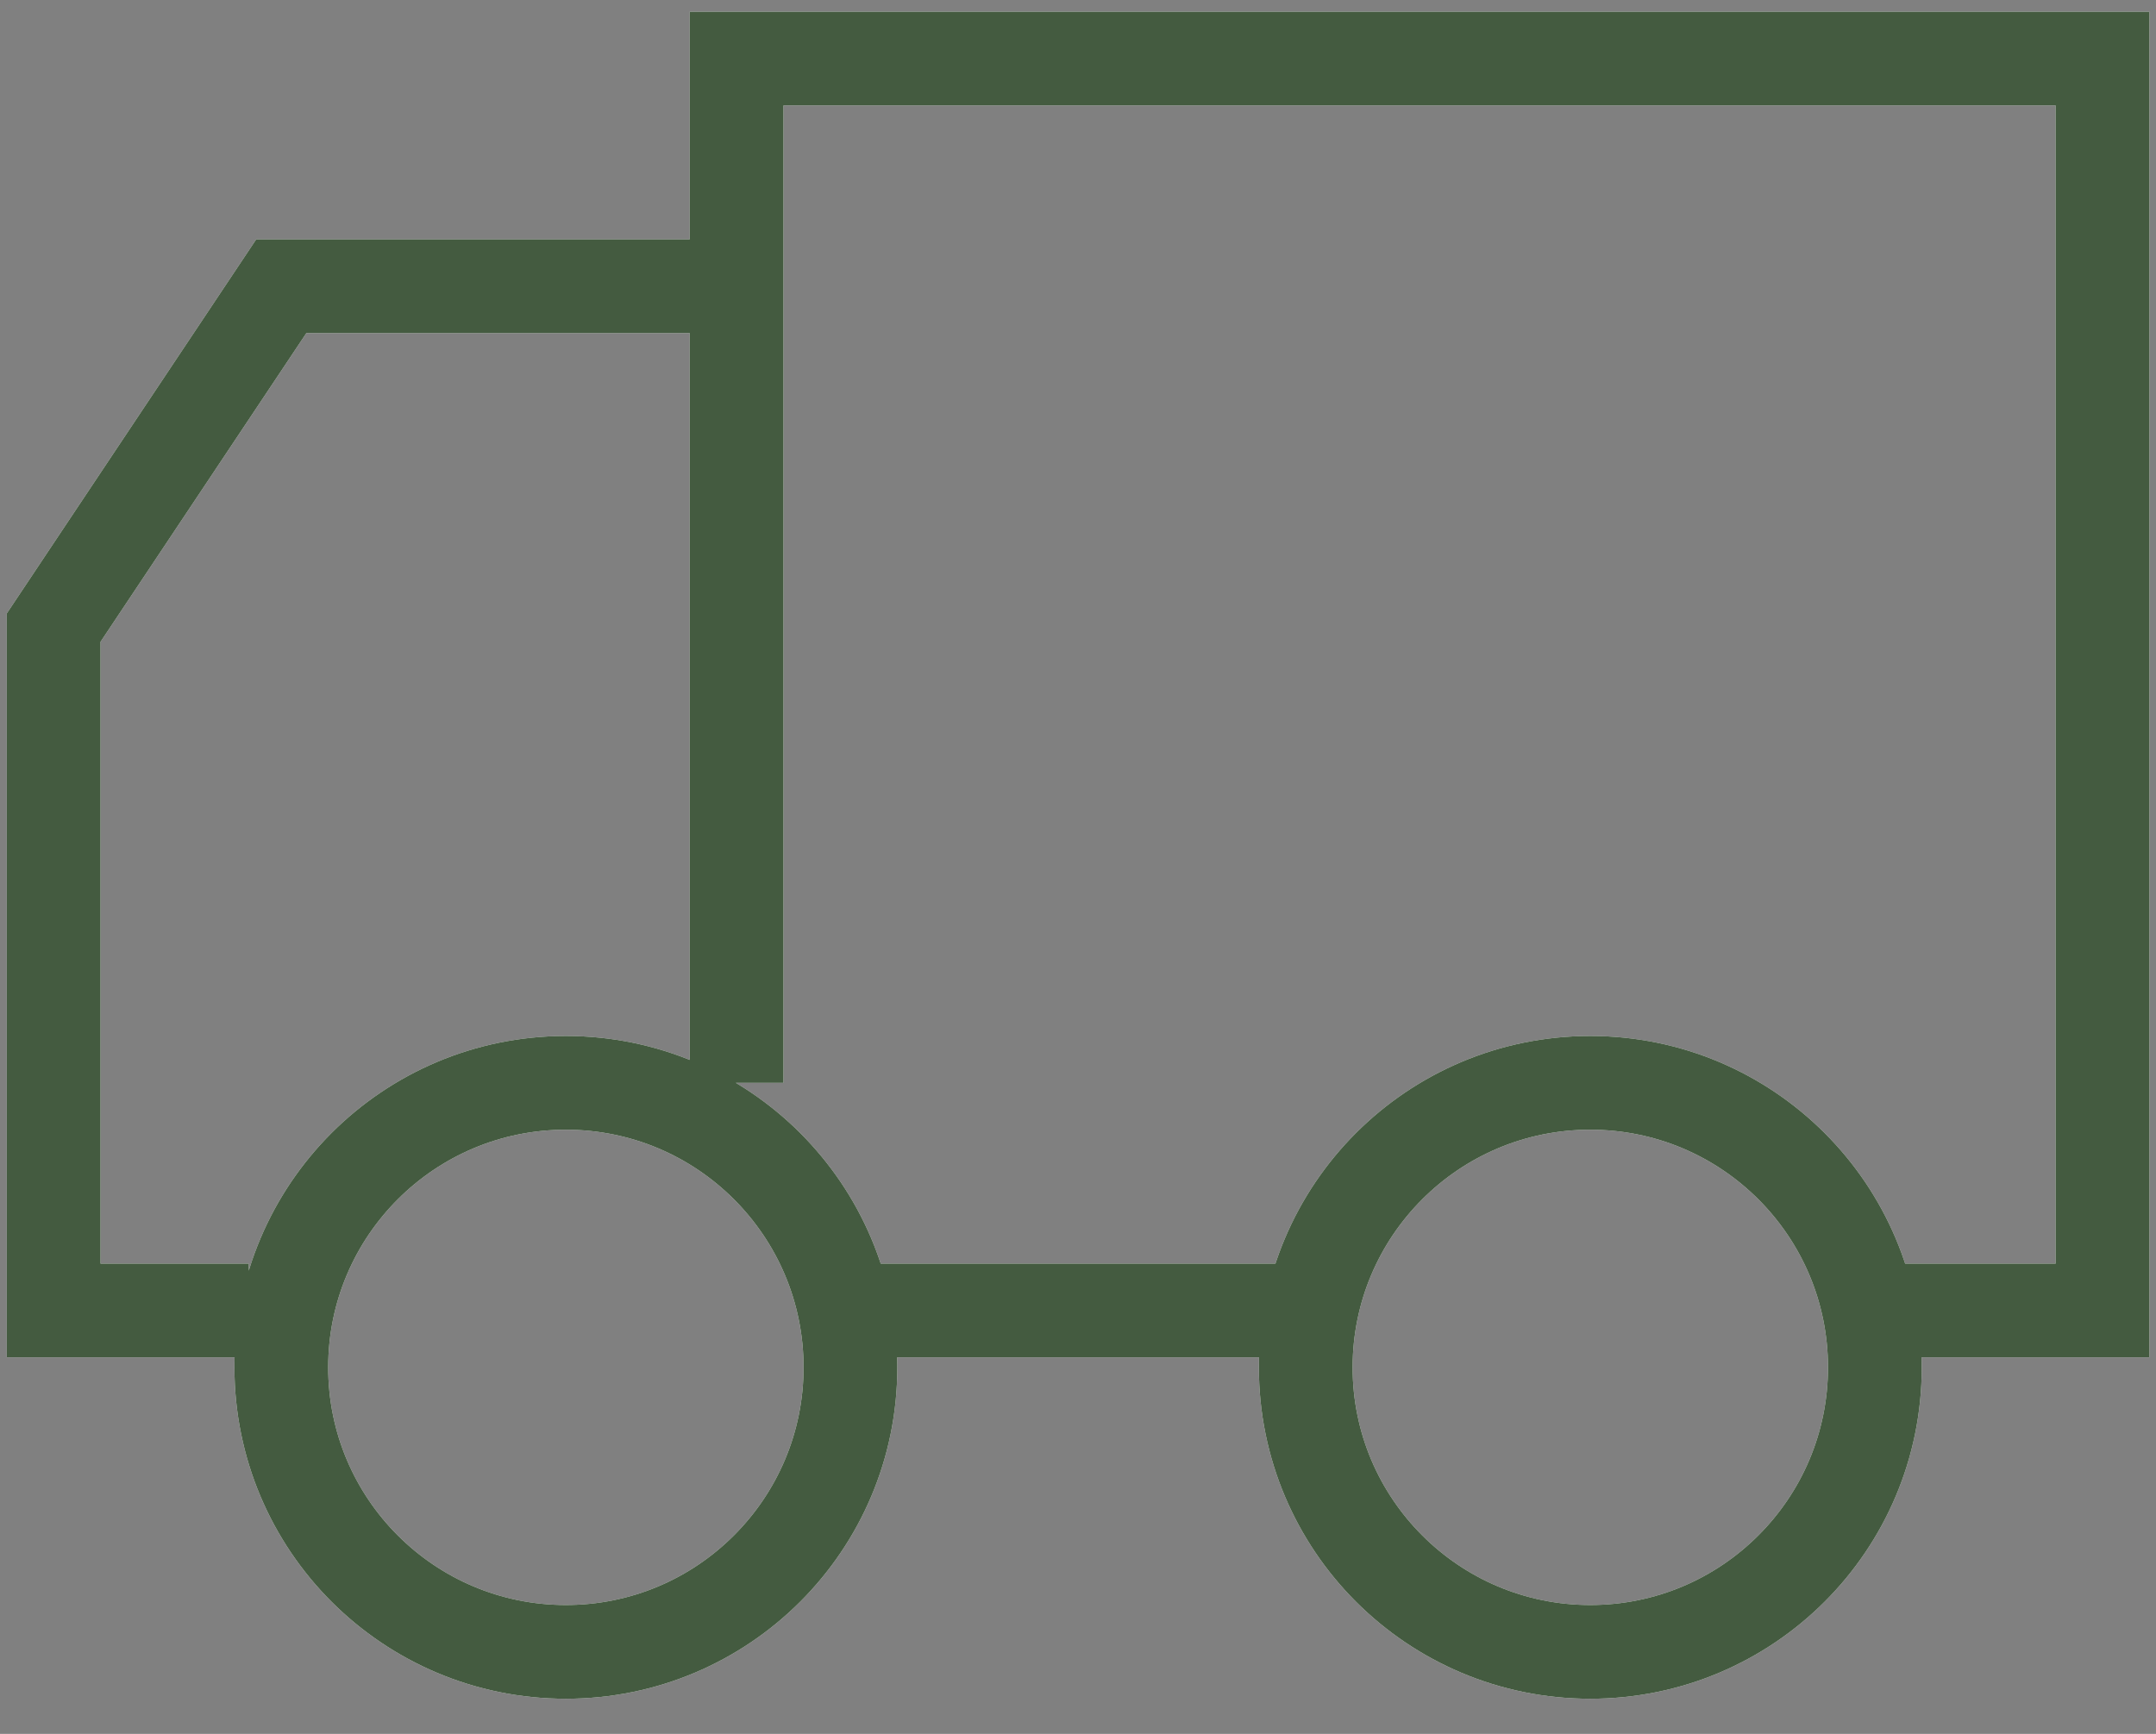 <svg width="46" height="37" viewBox="0 0 46 37" fill="none" xmlns="http://www.w3.org/2000/svg">
<rect x="0" y="0" width="46" height="37" fill="#808080" stroke="none"/>
<path d="M18.145 27.964H27.859M5.308 27.964H1.145V13.393L6.002 6.107H15.716M15.716 6.107V23.107M15.716 6.107V1.25H44.859V27.964H40.443M18.145 29.179C18.145 32.532 15.426 35.25 12.073 35.25C8.72 35.25 6.002 32.532 6.002 29.179C6.002 25.825 8.72 23.107 12.073 23.107C15.426 23.107 18.145 25.825 18.145 29.179ZM40.002 29.179C40.002 32.532 37.283 35.25 33.93 35.25C30.577 35.25 27.859 32.532 27.859 29.179C27.859 25.825 30.577 23.107 33.93 23.107C37.283 23.107 40.002 25.825 40.002 29.179Z" stroke="white" stroke-width="2"/>
<path d="M18.145 27.964H27.859M5.308 27.964H1.145V13.393L6.002 6.107H15.716M15.716 6.107V23.107M15.716 6.107V1.25H44.859V27.964H40.443M18.145 29.179C18.145 32.532 15.426 35.25 12.073 35.25C8.72 35.25 6.002 32.532 6.002 29.179C6.002 25.825 8.72 23.107 12.073 23.107C15.426 23.107 18.145 25.825 18.145 29.179ZM40.002 29.179C40.002 32.532 37.283 35.25 33.93 35.25C30.577 35.25 27.859 32.532 27.859 29.179C27.859 25.825 30.577 23.107 33.93 23.107C37.283 23.107 40.002 25.825 40.002 29.179Z" stroke="#445B40" stroke-width="2"/>
</svg>
